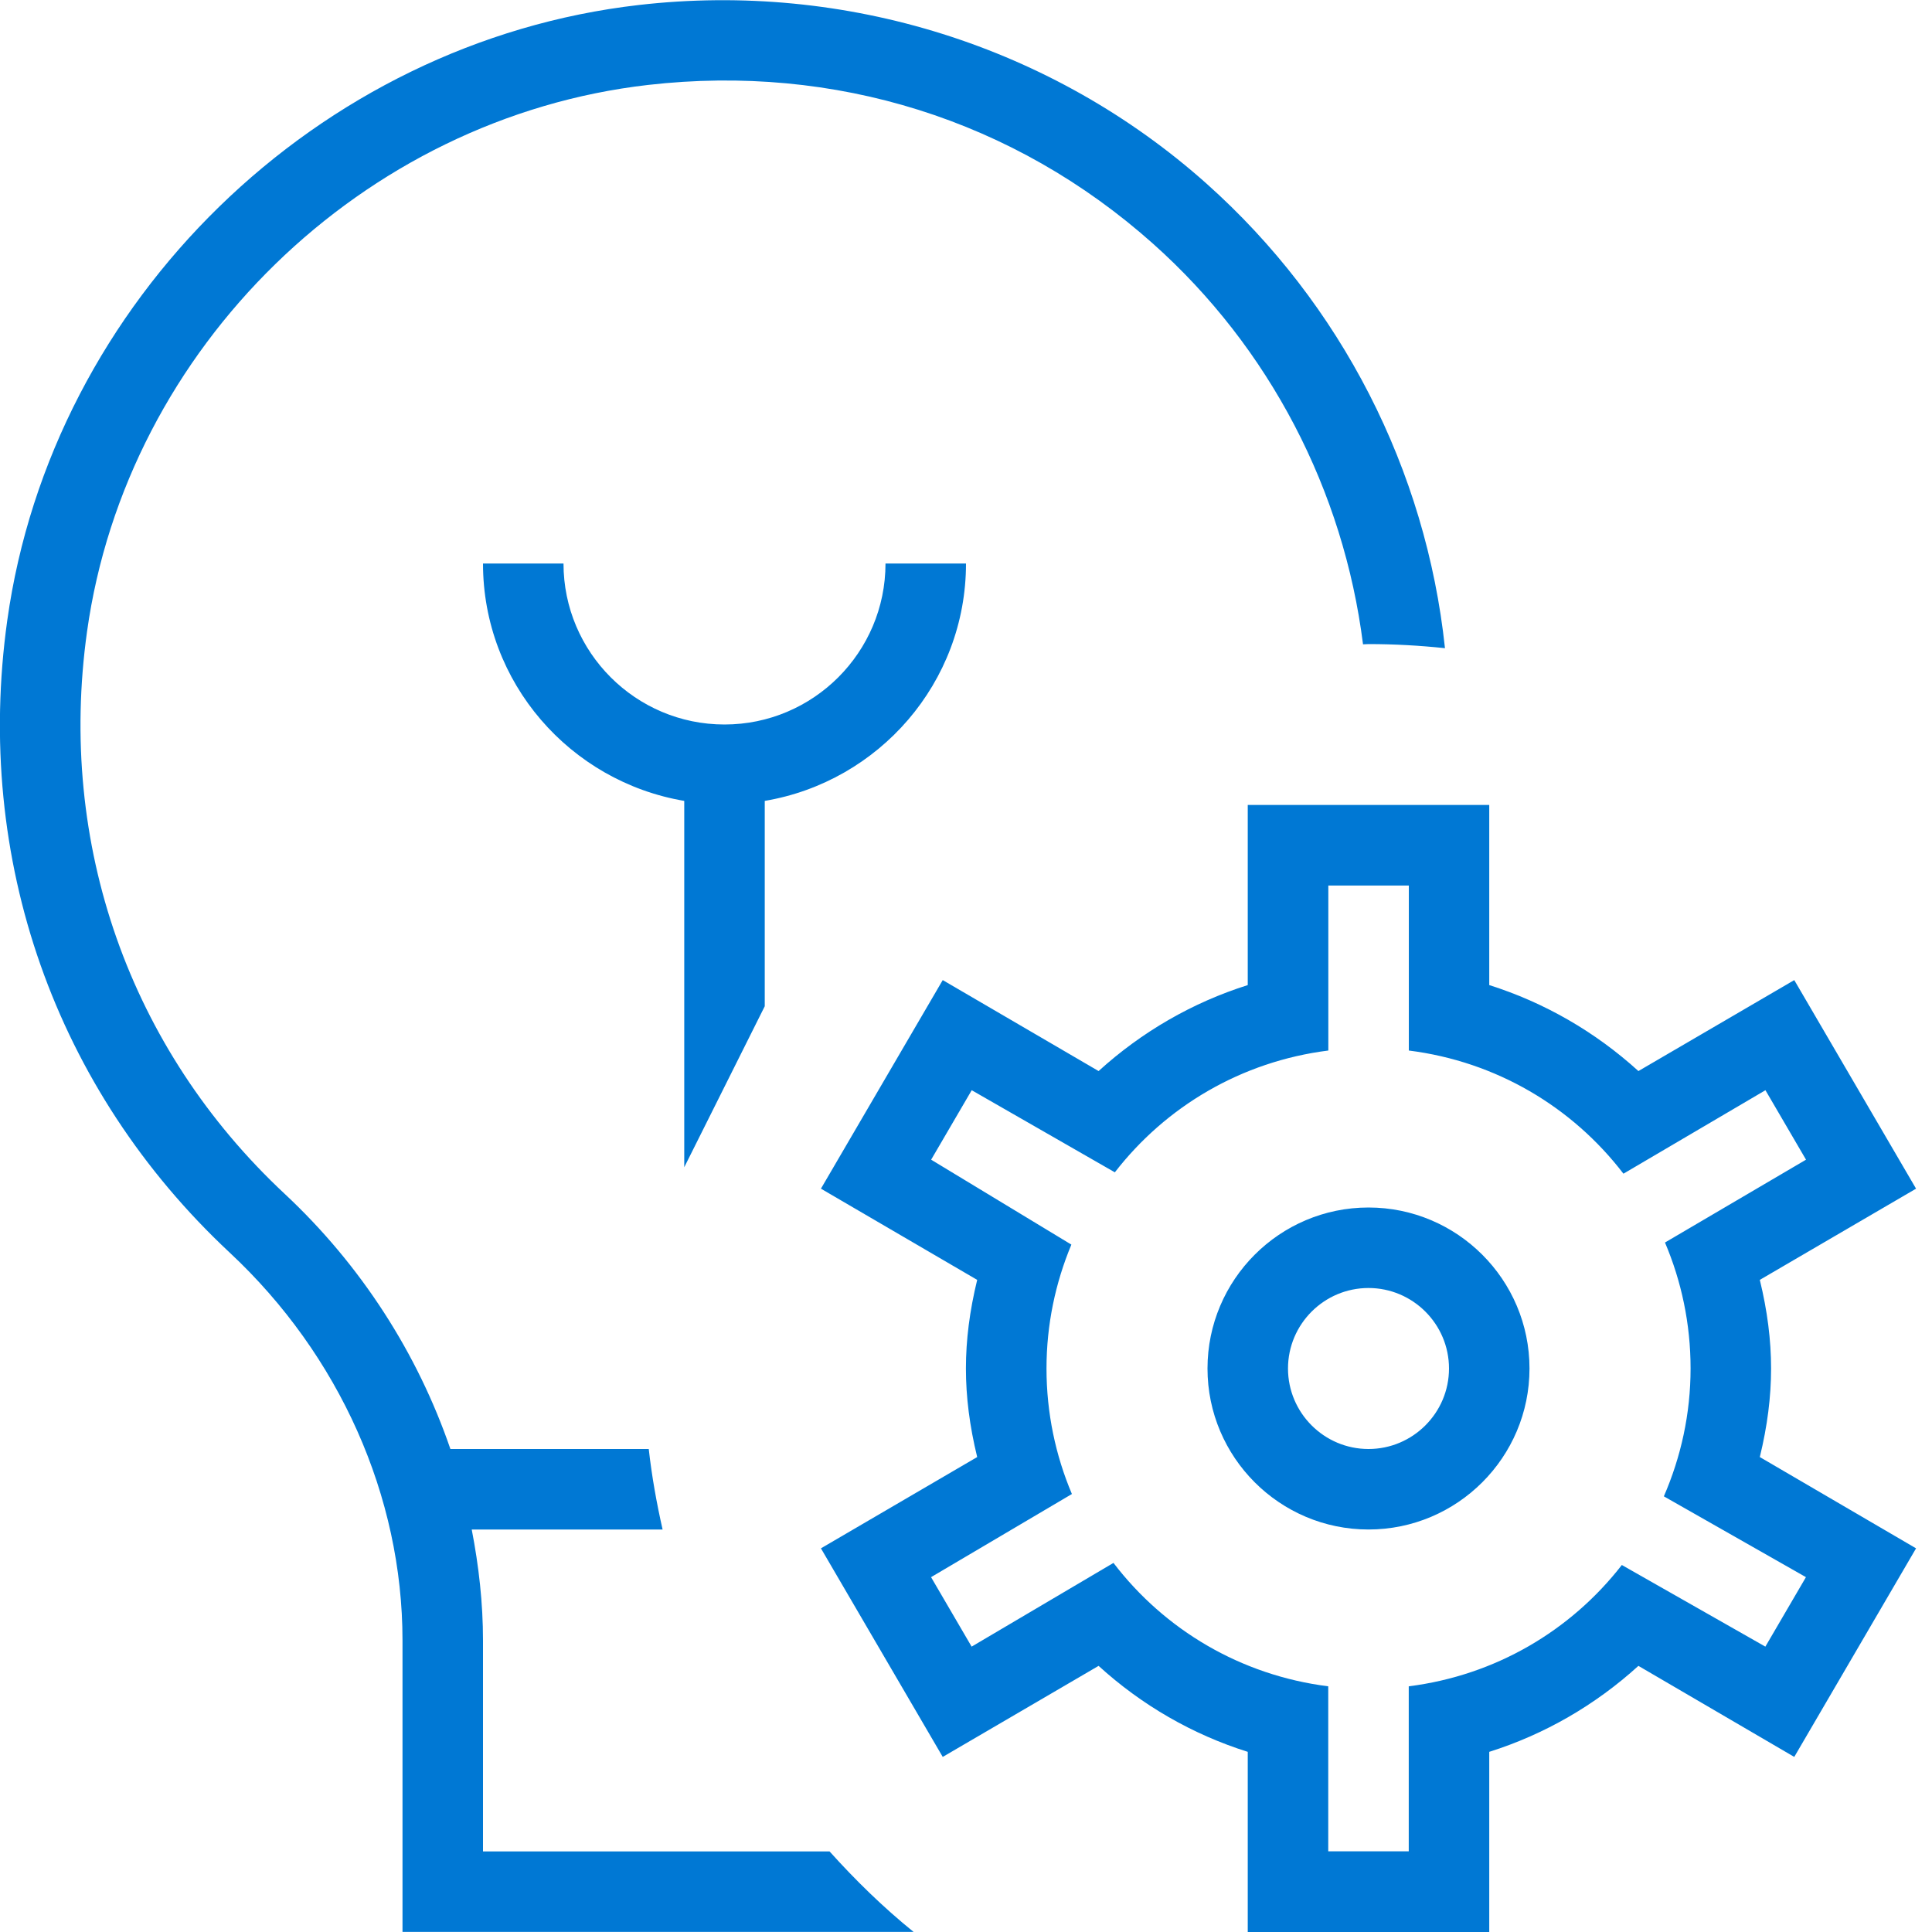 <?xml version="1.0" encoding="UTF-8"?>
<svg xmlns="http://www.w3.org/2000/svg" id="Layer_1" data-name="Layer 1" viewBox="0 0 24 24">
  <path fill="#0078D4" d="m8.5,14.5v-4.551c-1.416-.24-2.5-1.466-2.5-2.949h1c0,1.103.897,2,2,2s2-.897,2-2h1c0,1.483-1.084,2.71-2.5,2.949v2.551l-1,2Zm-2.5,8.5v-2.622c0-.464-.052-.924-.14-1.378h2.371c-.074-.327-.134-.66-.172-1h-2.464c-.407-1.185-1.107-2.281-2.058-3.169-1.929-1.801-2.824-4.347-2.456-6.984.492-3.528,3.423-6.385,6.97-6.792,2.321-.265,4.547.434,6.272,1.972,1.451,1.294,2.368,3.069,2.609,4.977.023,0,.046-.003.069-.003.321,0,.637.018.949.051-.235-2.211-1.285-4.275-2.962-5.771C13.075.575,10.504-.233,7.936.062,3.944.52.645,3.735.09,7.708c-.414,2.964.594,5.827,2.764,7.853,1.364,1.273,2.146,3.029,2.146,4.816v3.622h6.349c-.376-.304-.721-.641-1.044-1h-4.305Zm5.711-1.175l1.936-1.131c.537.489,1.167.852,1.853,1.068v2.238h3v-2.238c.687-.217,1.316-.58,1.853-1.068l1.936,1.131,1.513-2.591-1.941-1.134c.094-.385.14-.747.14-1.1s-.046-.716-.14-1.101l1.941-1.133-1.513-2.591-1.936,1.13c-.537-.488-1.167-.851-1.853-1.068v-2.238h-3v2.238c-.687.217-1.316.58-1.853,1.068l-1.936-1.13-1.513,2.591,1.941,1.133c-.094.385-.14.748-.14,1.101s.046.715.14,1.1l-1.941,1.134,1.513,2.591Zm1.605-3.265c-.203-.479-.316-1.007-.316-1.56,0-.546.111-1.065.309-1.539l-1.742-1.055.504-.863,1.778,1.02c.634-.819,1.573-1.377,2.652-1.513v-2.05h1v2.05c1.087.137,2.031.701,2.666,1.53l1.764-1.037.504.863-1.752,1.029c.204.48.318,1.009.318,1.564,0,.565-.12,1.101-.332,1.589l1.765,1.004-.504.863-1.783-1.014c-.634.816-1.57,1.371-2.647,1.507v2.05h-1v-2.05c-1.088-.137-2.034-.703-2.668-1.533l-1.762,1.04-.504-.863,1.75-1.033Zm3.684-3.56c-1.103,0-2,.897-2,2s.897,2,2,2,2-.897,2-2-.897-2-2-2Zm0,3c-.551,0-1-.449-1-1s.449-1,1-1,1,.449,1,1-.449,1-1,1Z"></path>
</svg>
